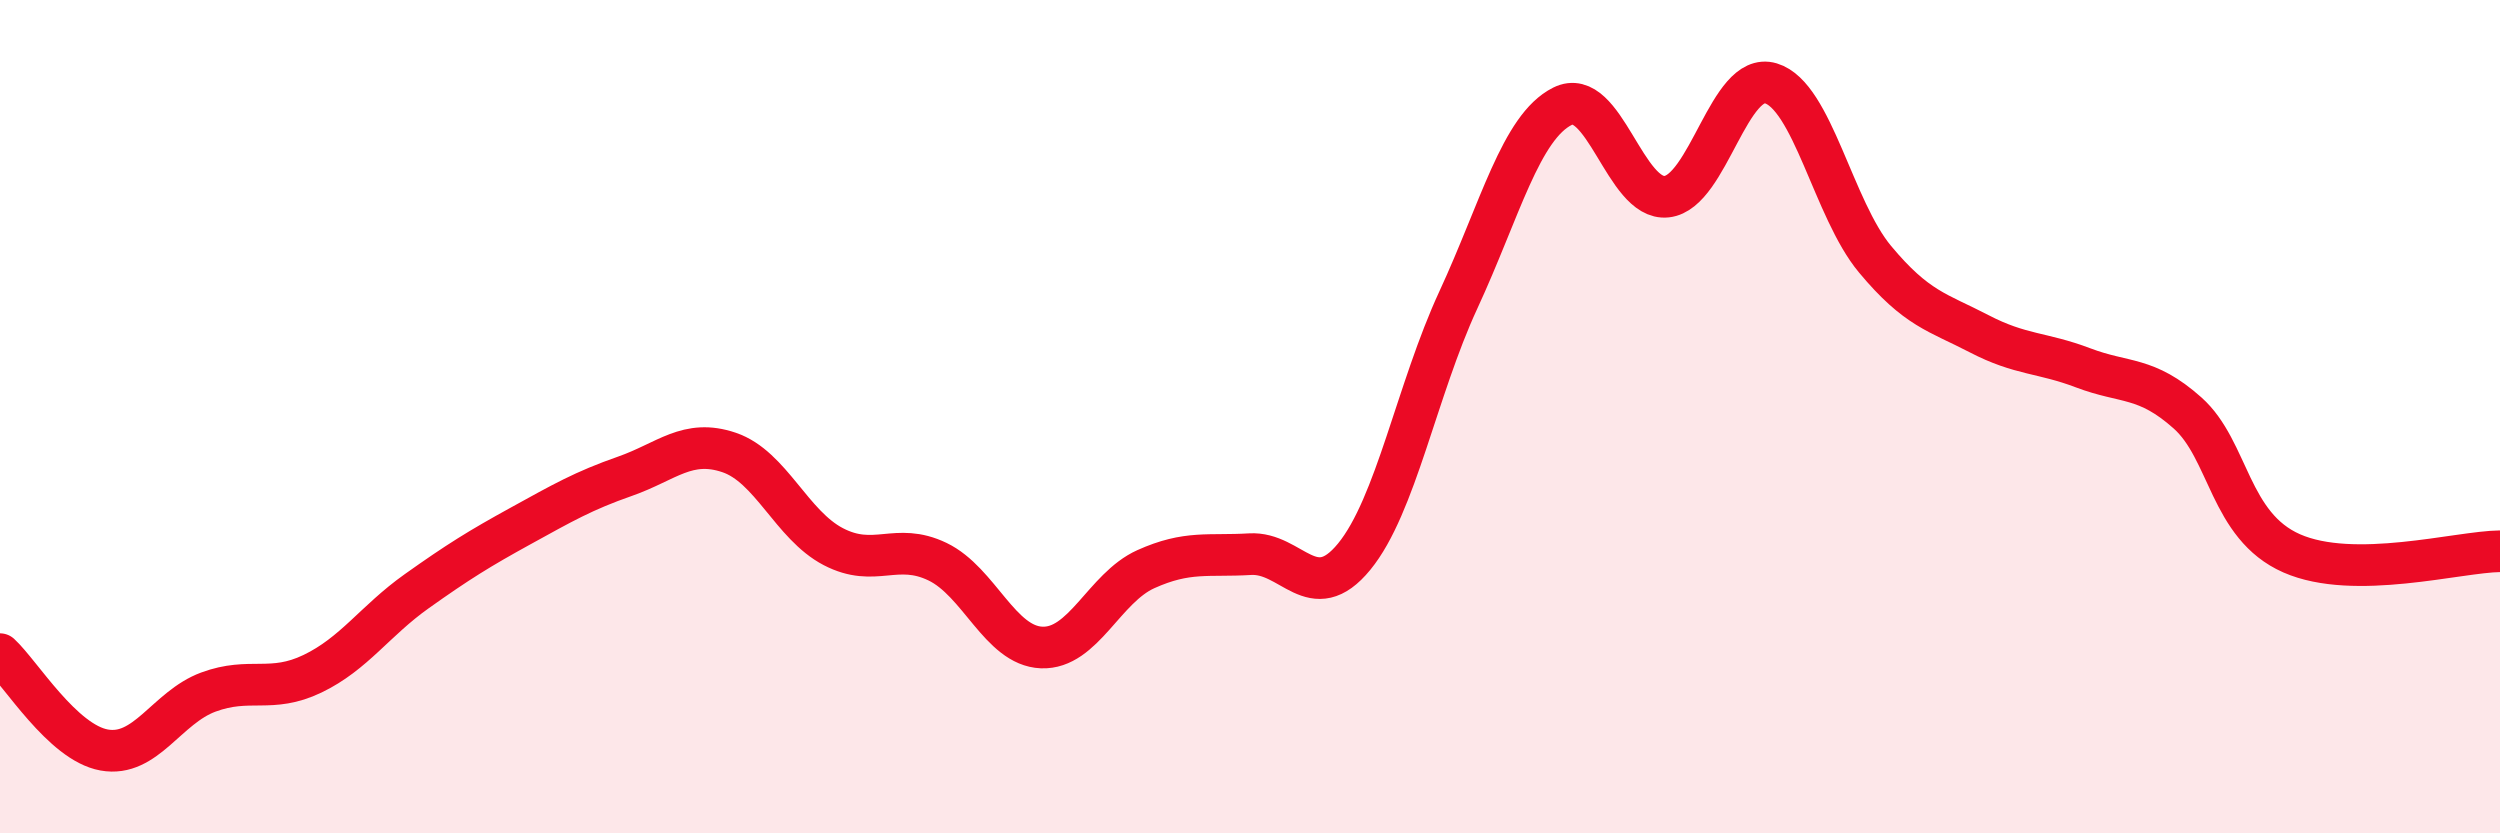 
    <svg width="60" height="20" viewBox="0 0 60 20" xmlns="http://www.w3.org/2000/svg">
      <path
        d="M 0,15.7 C 0.5,16.16 1.5,17.82 2.5,18 C 3.5,18.18 4,16.98 5,16.61 C 6,16.24 6.5,16.65 7.5,16.17 C 8.5,15.69 9,14.9 10,14.19 C 11,13.48 11.5,13.17 12.5,12.62 C 13.5,12.07 14,11.78 15,11.43 C 16,11.08 16.5,10.52 17.5,10.86 C 18.5,11.2 19,12.6 20,13.12 C 21,13.64 21.5,13 22.5,13.48 C 23.5,13.96 24,15.5 25,15.54 C 26,15.58 26.5,14.11 27.5,13.66 C 28.5,13.21 29,13.36 30,13.3 C 31,13.24 31.5,14.58 32.5,13.36 C 33.5,12.14 34,9.36 35,7.2 C 36,5.04 36.5,3.05 37.5,2.55 C 38.5,2.05 39,4.83 40,4.72 C 41,4.61 41.5,1.7 42.5,2 C 43.5,2.3 44,5.02 45,6.22 C 46,7.42 46.5,7.49 47.5,8.01 C 48.5,8.53 49,8.45 50,8.83 C 51,9.21 51.5,9.02 52.5,9.91 C 53.5,10.8 53.5,12.62 55,13.28 C 56.5,13.94 59,13.24 60,13.23L60 20L0 20Z"
        fill="#EB0A25"
        opacity="0.1"
        stroke-linecap="round"
        stroke-linejoin="round"
      />
      <path
        d="M 0,15.7 C 0.5,16.16 1.5,17.82 2.5,18 C 3.5,18.18 4,16.98 5,16.61 C 6,16.24 6.5,16.65 7.5,16.17 C 8.5,15.69 9,14.9 10,14.19 C 11,13.48 11.5,13.17 12.5,12.62 C 13.5,12.07 14,11.78 15,11.43 C 16,11.08 16.5,10.52 17.5,10.86 C 18.5,11.2 19,12.6 20,13.12 C 21,13.64 21.5,13 22.5,13.48 C 23.5,13.96 24,15.5 25,15.54 C 26,15.58 26.5,14.11 27.5,13.66 C 28.5,13.21 29,13.36 30,13.3 C 31,13.24 31.5,14.58 32.5,13.36 C 33.5,12.14 34,9.36 35,7.2 C 36,5.04 36.5,3.05 37.5,2.55 C 38.5,2.05 39,4.83 40,4.72 C 41,4.61 41.5,1.7 42.5,2 C 43.5,2.3 44,5.02 45,6.22 C 46,7.42 46.5,7.49 47.5,8.01 C 48.5,8.53 49,8.45 50,8.83 C 51,9.21 51.5,9.02 52.5,9.91 C 53.5,10.8 53.5,12.62 55,13.28 C 56.5,13.94 59,13.24 60,13.23"
        stroke="#EB0A25"
        stroke-width="1"
        fill="none"
        stroke-linecap="round"
        stroke-linejoin="round"
      />
    </svg>
  